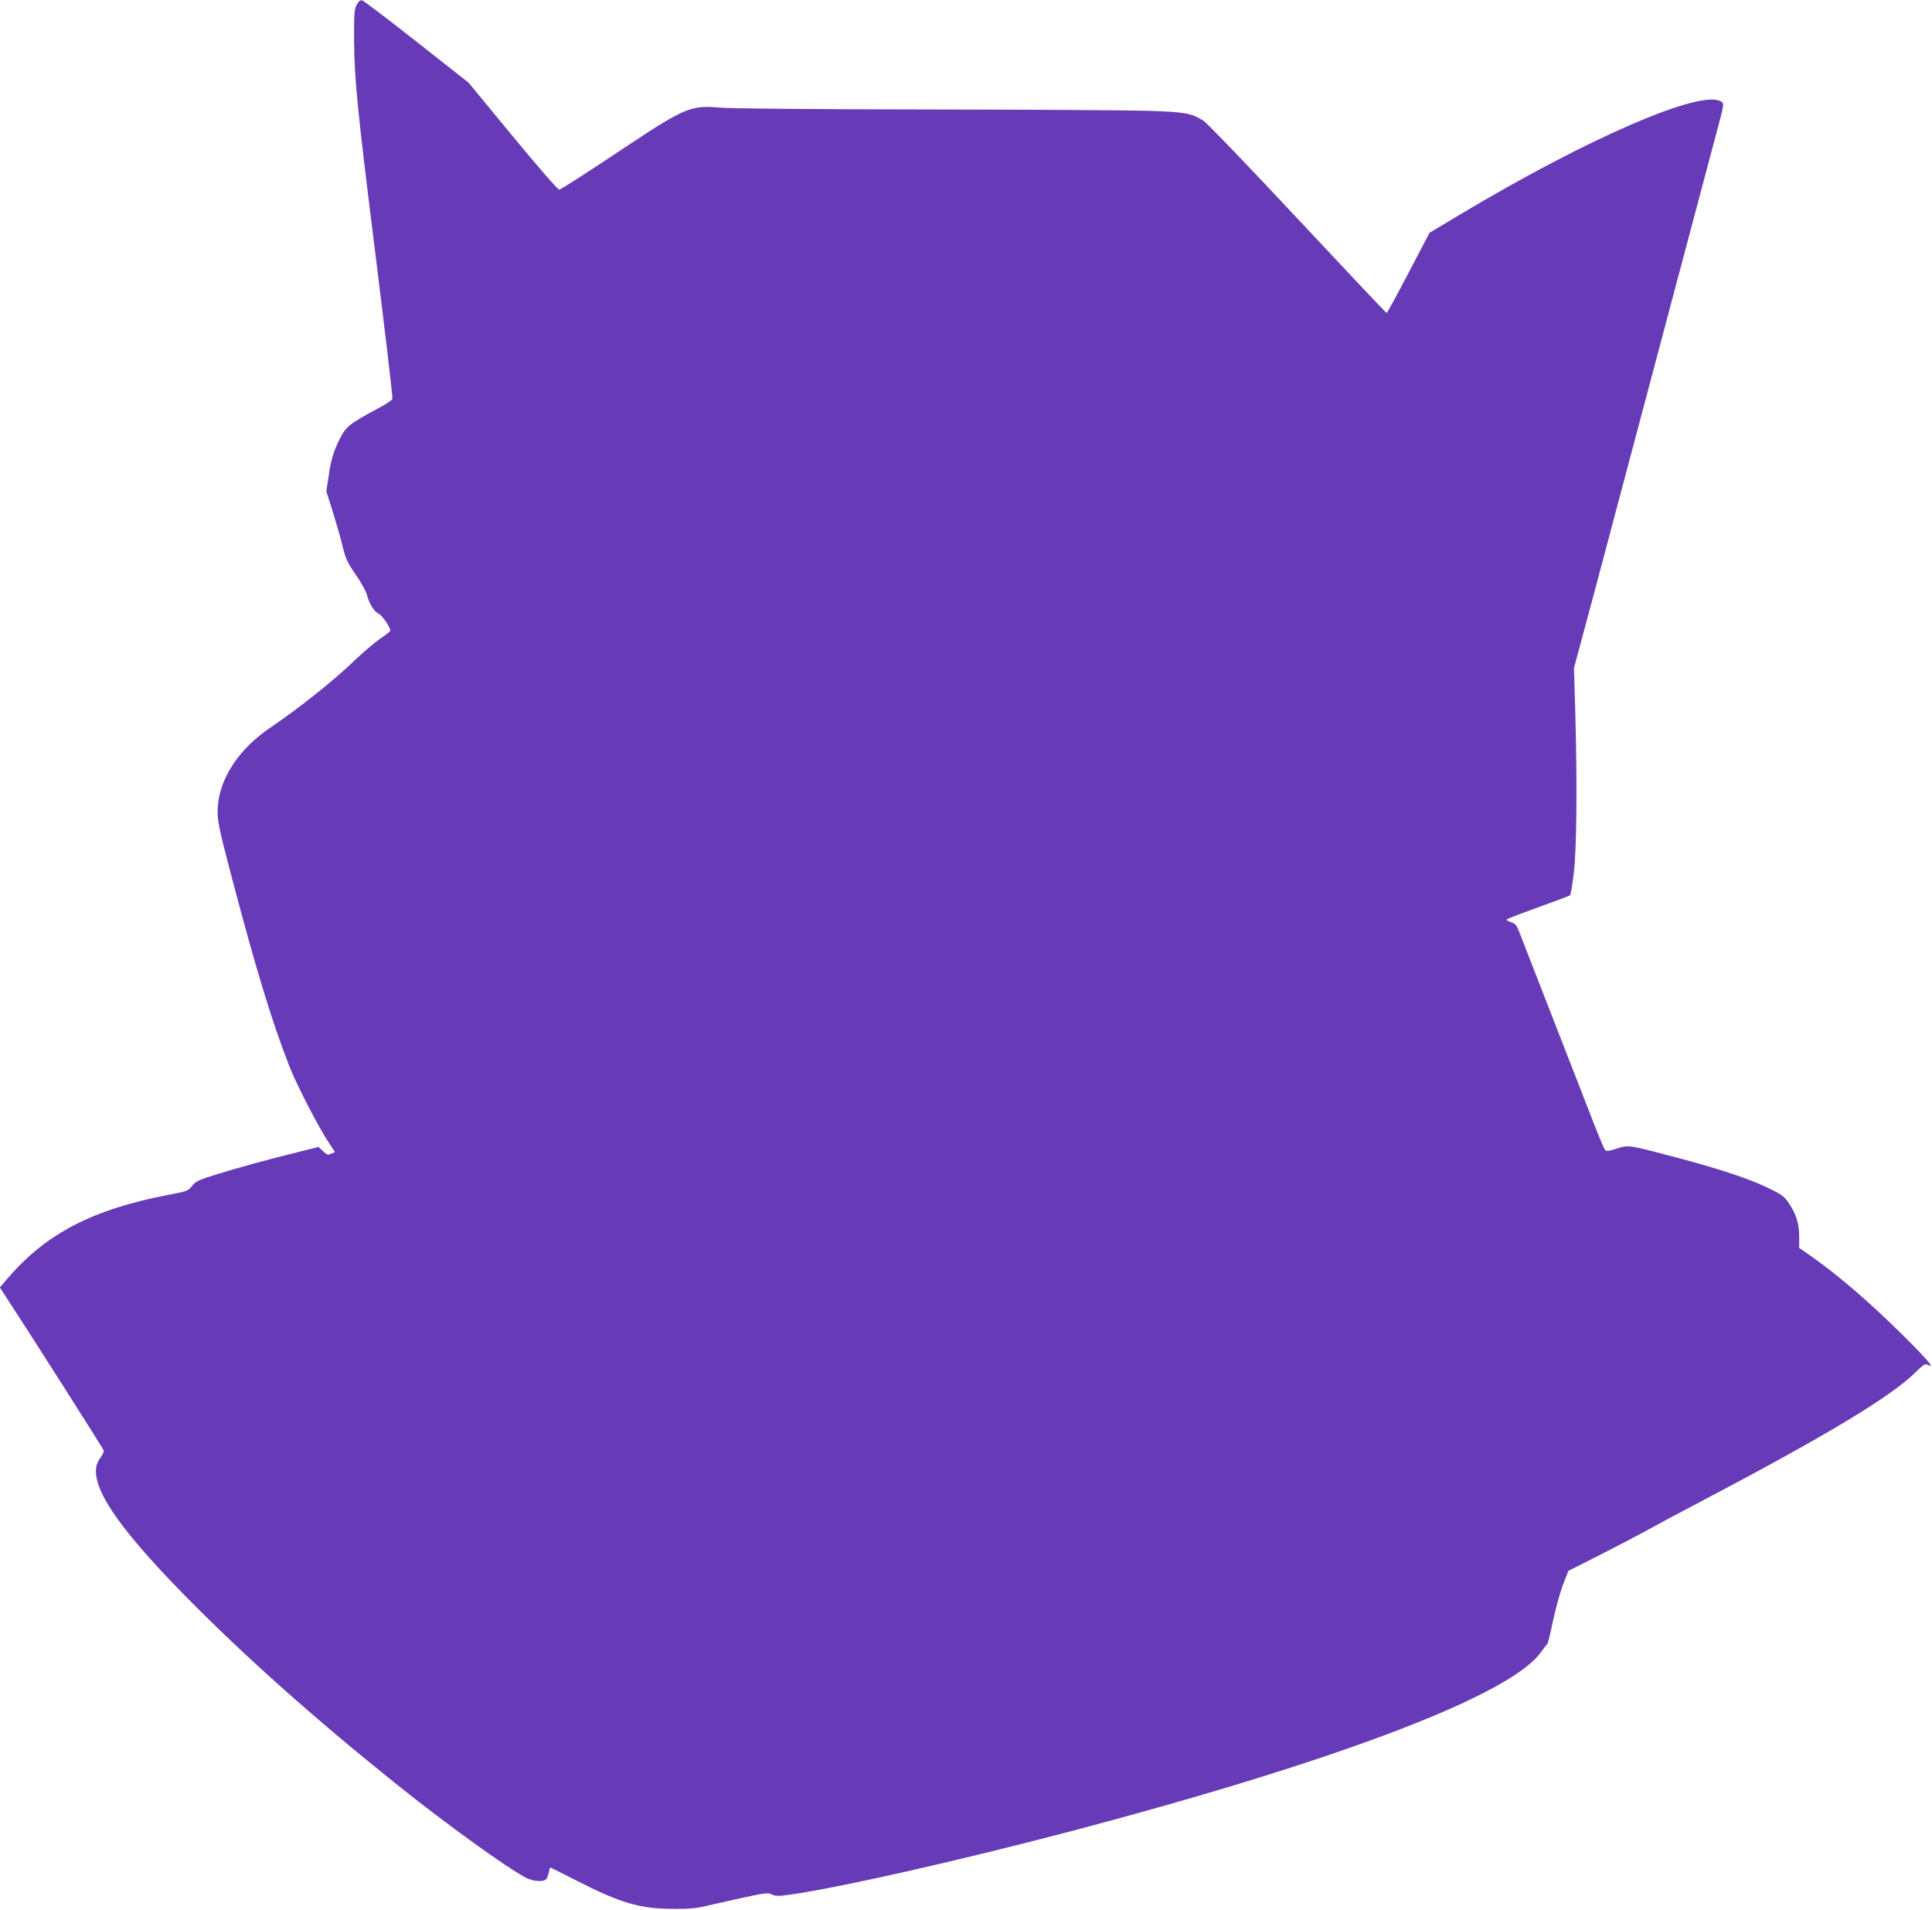 <?xml version="1.0" standalone="no"?>
<!DOCTYPE svg PUBLIC "-//W3C//DTD SVG 20010904//EN"
 "http://www.w3.org/TR/2001/REC-SVG-20010904/DTD/svg10.dtd">
<svg version="1.0" xmlns="http://www.w3.org/2000/svg"
 width="1280pt" height="1265pt" viewBox="0 0 1280 1265"
 preserveAspectRatio="xMidYMid meet">
<g transform="translate(0,1265) scale(0.1,-0.1)"
fill="#673ab7" stroke="none">
<path d="M2363 12618 c-16 -29 -18 -57 -17 -238 1 -246 23 -463 129 -1315 74
-592 125 -1025 125 -1055 0 -9 -38 -35 -93 -64 -189 -101 -214 -121 -254 -199
-44 -88 -60 -140 -77 -259 l-14 -93 43 -135 c23 -74 53 -178 65 -230 21 -83
32 -107 88 -188 37 -54 68 -111 74 -135 11 -50 50 -113 75 -121 23 -8 87 -102
78 -116 -3 -5 -34 -29 -68 -52 -34 -23 -109 -87 -167 -142 -140 -135 -370
-318 -558 -445 -208 -140 -336 -334 -349 -525 -5 -87 1 -120 96 -481 159 -602
266 -953 379 -1240 52 -131 192 -401 263 -508 l38 -58 -25 -11 c-21 -10 -28
-8 -54 17 l-29 28 -128 -32 c-207 -51 -419 -109 -555 -152 -110 -34 -130 -43
-155 -74 -27 -34 -34 -36 -155 -59 -506 -97 -816 -258 -1071 -558 l-48 -56 87
-134 c136 -208 596 -931 601 -945 3 -7 -8 -30 -23 -51 -103 -133 70 -412 566
-916 391 -397 845 -802 1400 -1247 327 -262 735 -556 857 -618 48 -24 115 -28
132 -8 6 8 14 28 17 45 4 18 8 32 10 32 2 0 78 -38 168 -84 298 -152 424 -189
641 -190 113 -1 158 3 235 22 52 12 163 37 245 55 136 29 153 31 180 18 25
-12 44 -12 145 3 325 48 1107 225 1815 411 1783 469 2932 906 3134 1191 19 27
38 51 42 54 4 3 21 71 38 153 17 81 47 189 66 240 l36 92 202 102 c111 56 256
132 322 168 66 37 219 119 340 182 845 444 1275 703 1438 865 50 49 61 56 78
48 52 -28 4 29 -161 193 -222 220 -428 398 -612 527 l-78 54 0 71 c0 89 -18
149 -65 220 -33 50 -46 60 -138 105 -124 60 -305 121 -577 194 -354 94 -349
94 -428 68 -52 -17 -69 -19 -78 -9 -6 6 -41 89 -77 182 -36 94 -156 400 -265
680 -109 281 -210 538 -223 573 -20 52 -29 64 -56 73 -18 6 -33 14 -33 17 0 4
93 40 208 81 114 41 210 77 214 81 4 3 15 66 24 140 20 158 24 581 11 1060
l-9 305 121 450 c100 377 251 943 828 3114 45 167 46 174 28 187 -123 90 -888
-241 -1742 -753 l-192 -115 -139 -265 c-76 -146 -141 -265 -145 -266 -3 -1
-267 279 -588 622 -340 364 -601 635 -627 652 -78 49 -120 57 -362 65 -124 4
-787 8 -1475 9 -780 1 -1293 6 -1365 12 -189 17 -232 0 -605 -247 -278 -185
-438 -288 -459 -296 -8 -3 -124 130 -307 351 l-294 357 -343 270 c-189 149
-352 273 -362 275 -13 4 -24 -5 -37 -29z"/>
</g>
</svg>
